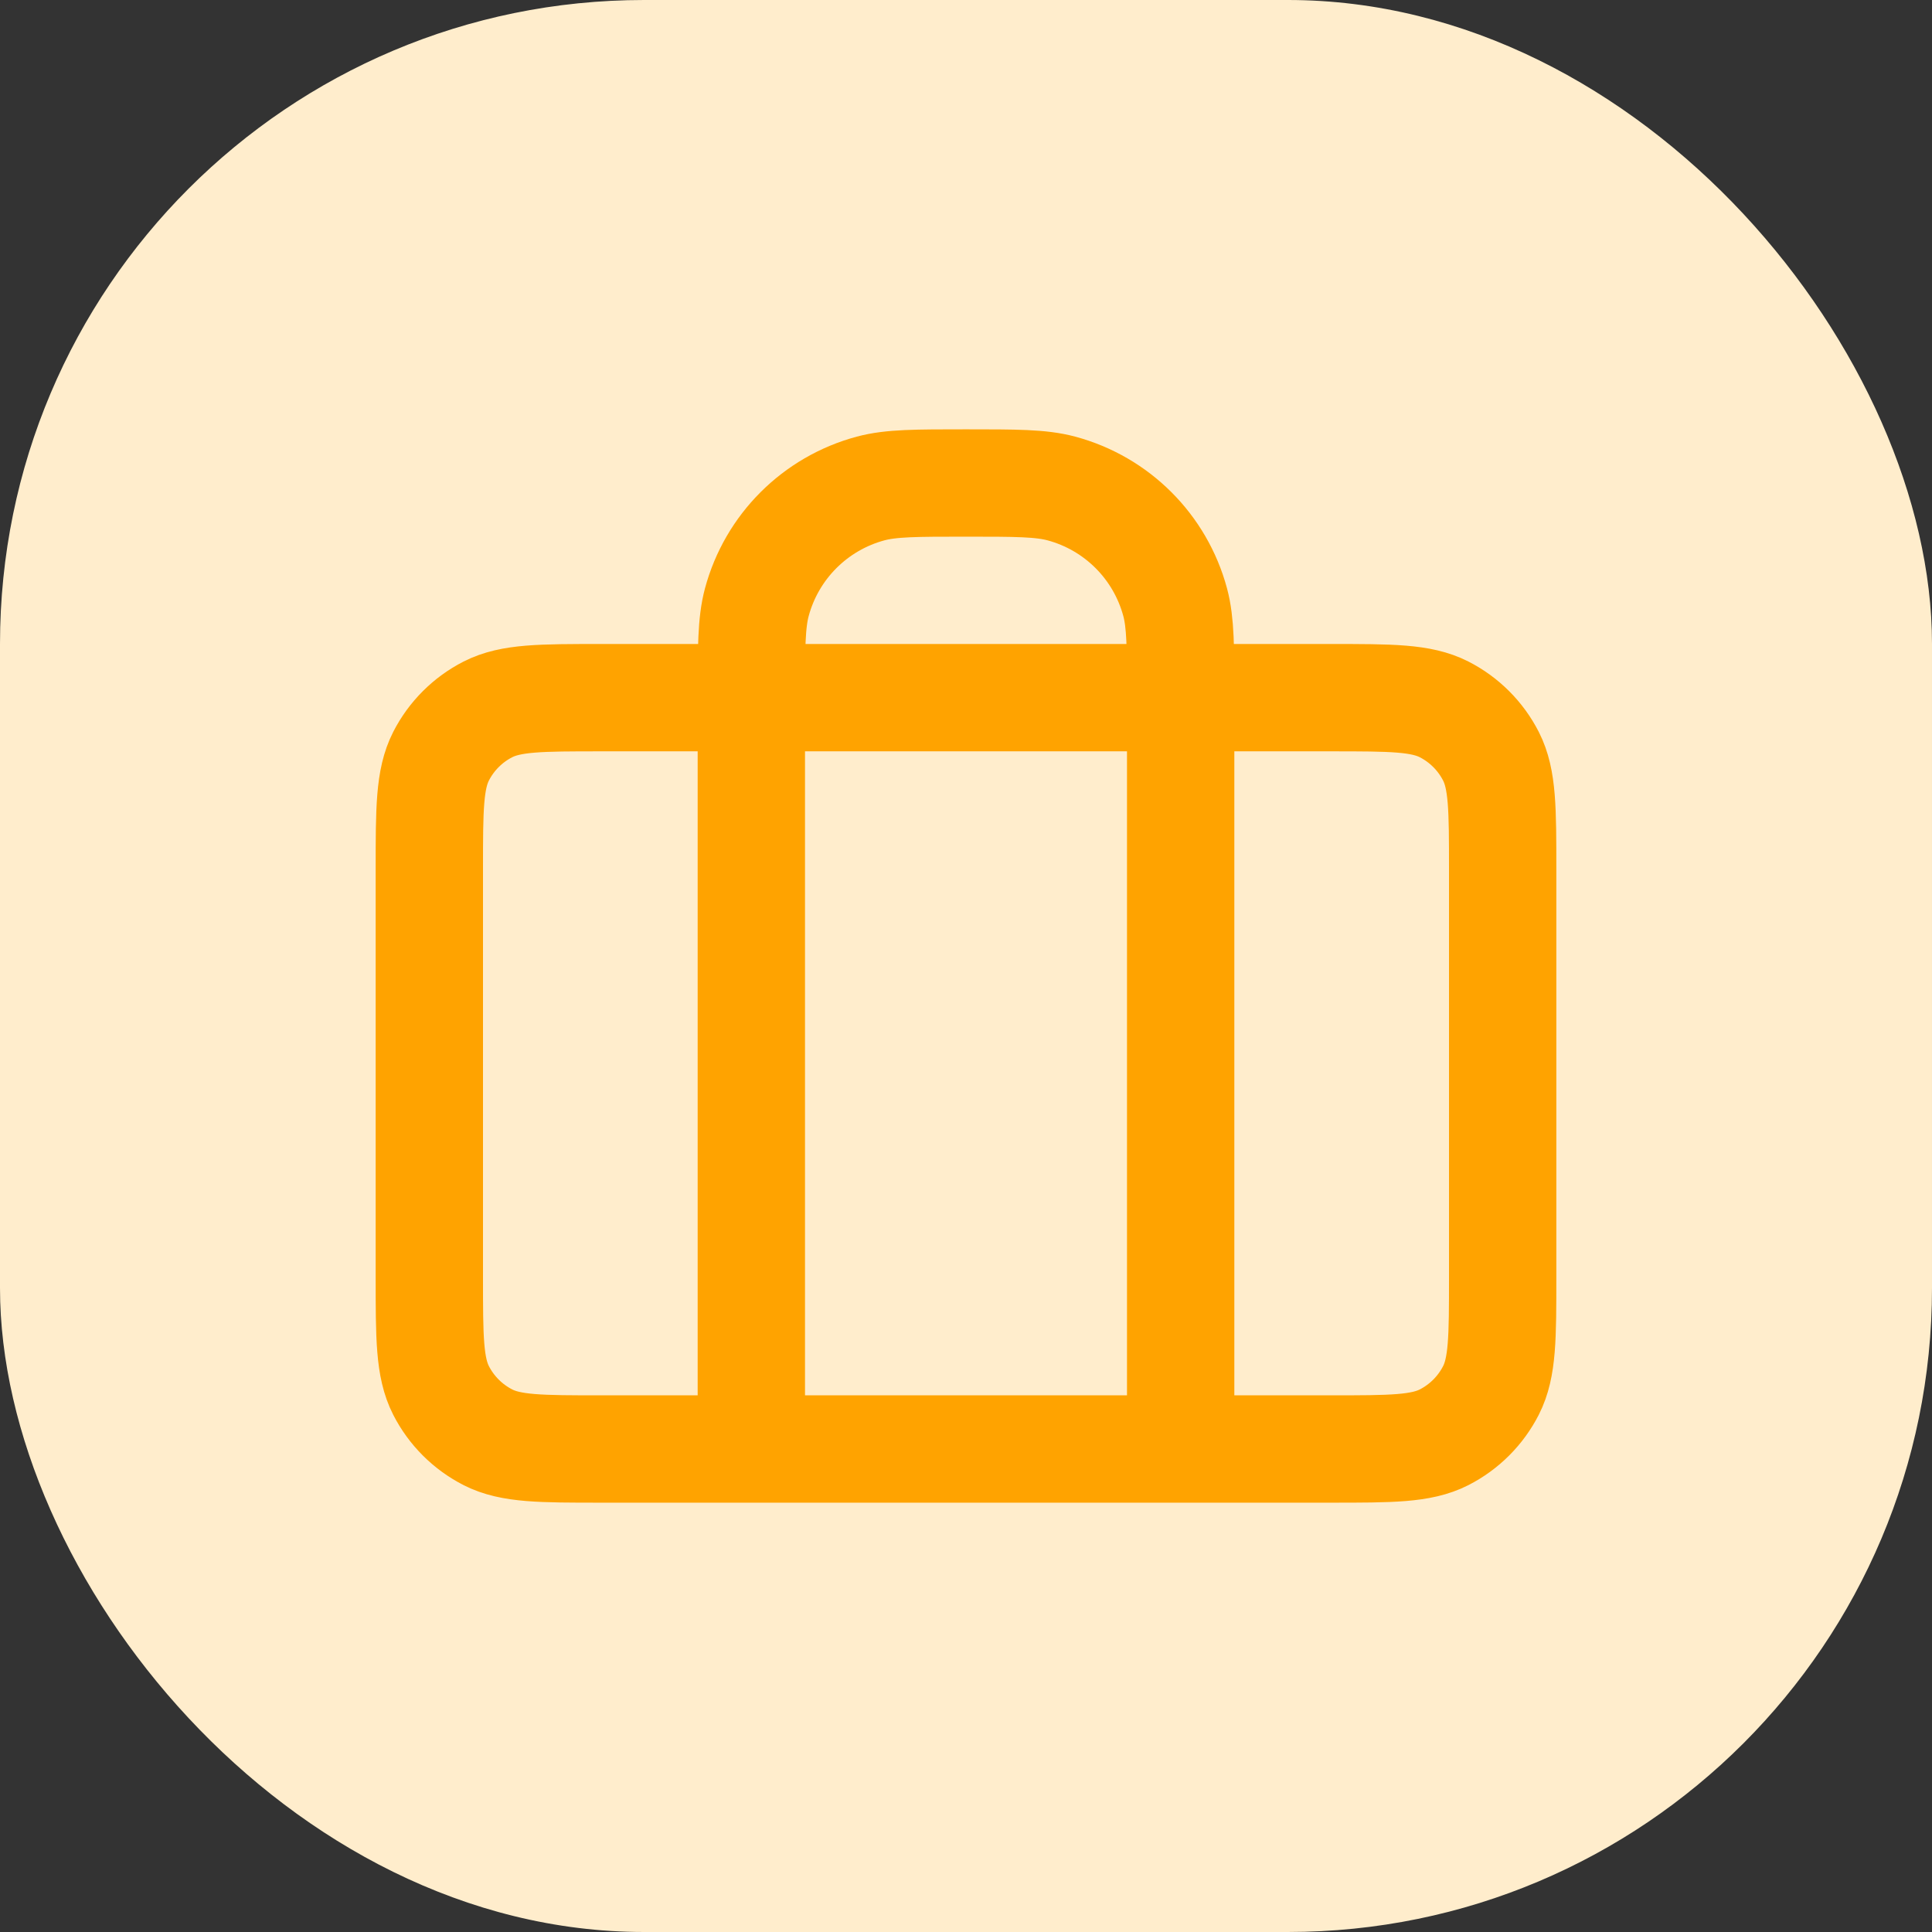 <svg width="36" height="36" viewBox="0 0 36 36" fill="none" xmlns="http://www.w3.org/2000/svg">
<rect x="0" y="0" width="36" height="36" fill="#333333" stroke="none"/>
<rect width="36" height="36" rx="12" fill="#FFEDCC"/>
<path d="M14 27V13C14 12.07 14 11.605 14.102 11.223C14.38 10.188 15.188 9.38 16.224 9.102C16.605 9 17.07 9 18 9C18.93 9 19.395 9 19.776 9.102C20.812 9.38 21.62 10.188 21.898 11.223C22 11.605 22 12.07 22 13V27M11.2 27H24.8C25.92 27 26.48 27 26.908 26.782C27.284 26.59 27.59 26.284 27.782 25.908C28 25.48 28 24.92 28 23.8V16.2C28 15.08 28 14.52 27.782 14.092C27.59 13.716 27.284 13.41 26.908 13.218C26.48 13 25.92 13 24.8 13H11.2C10.08 13 9.52 13 9.092 13.218C8.716 13.41 8.41 13.716 8.218 14.092C8 14.52 8 15.08 8 16.2V23.8C8 24.92 8 25.48 8.218 25.908C8.41 26.284 8.716 26.59 9.092 26.782C9.52 27 10.08 27 11.2 27Z" stroke="#FFA300" stroke-width="2" stroke-linecap="round" stroke-linejoin="round"/>
</svg>
